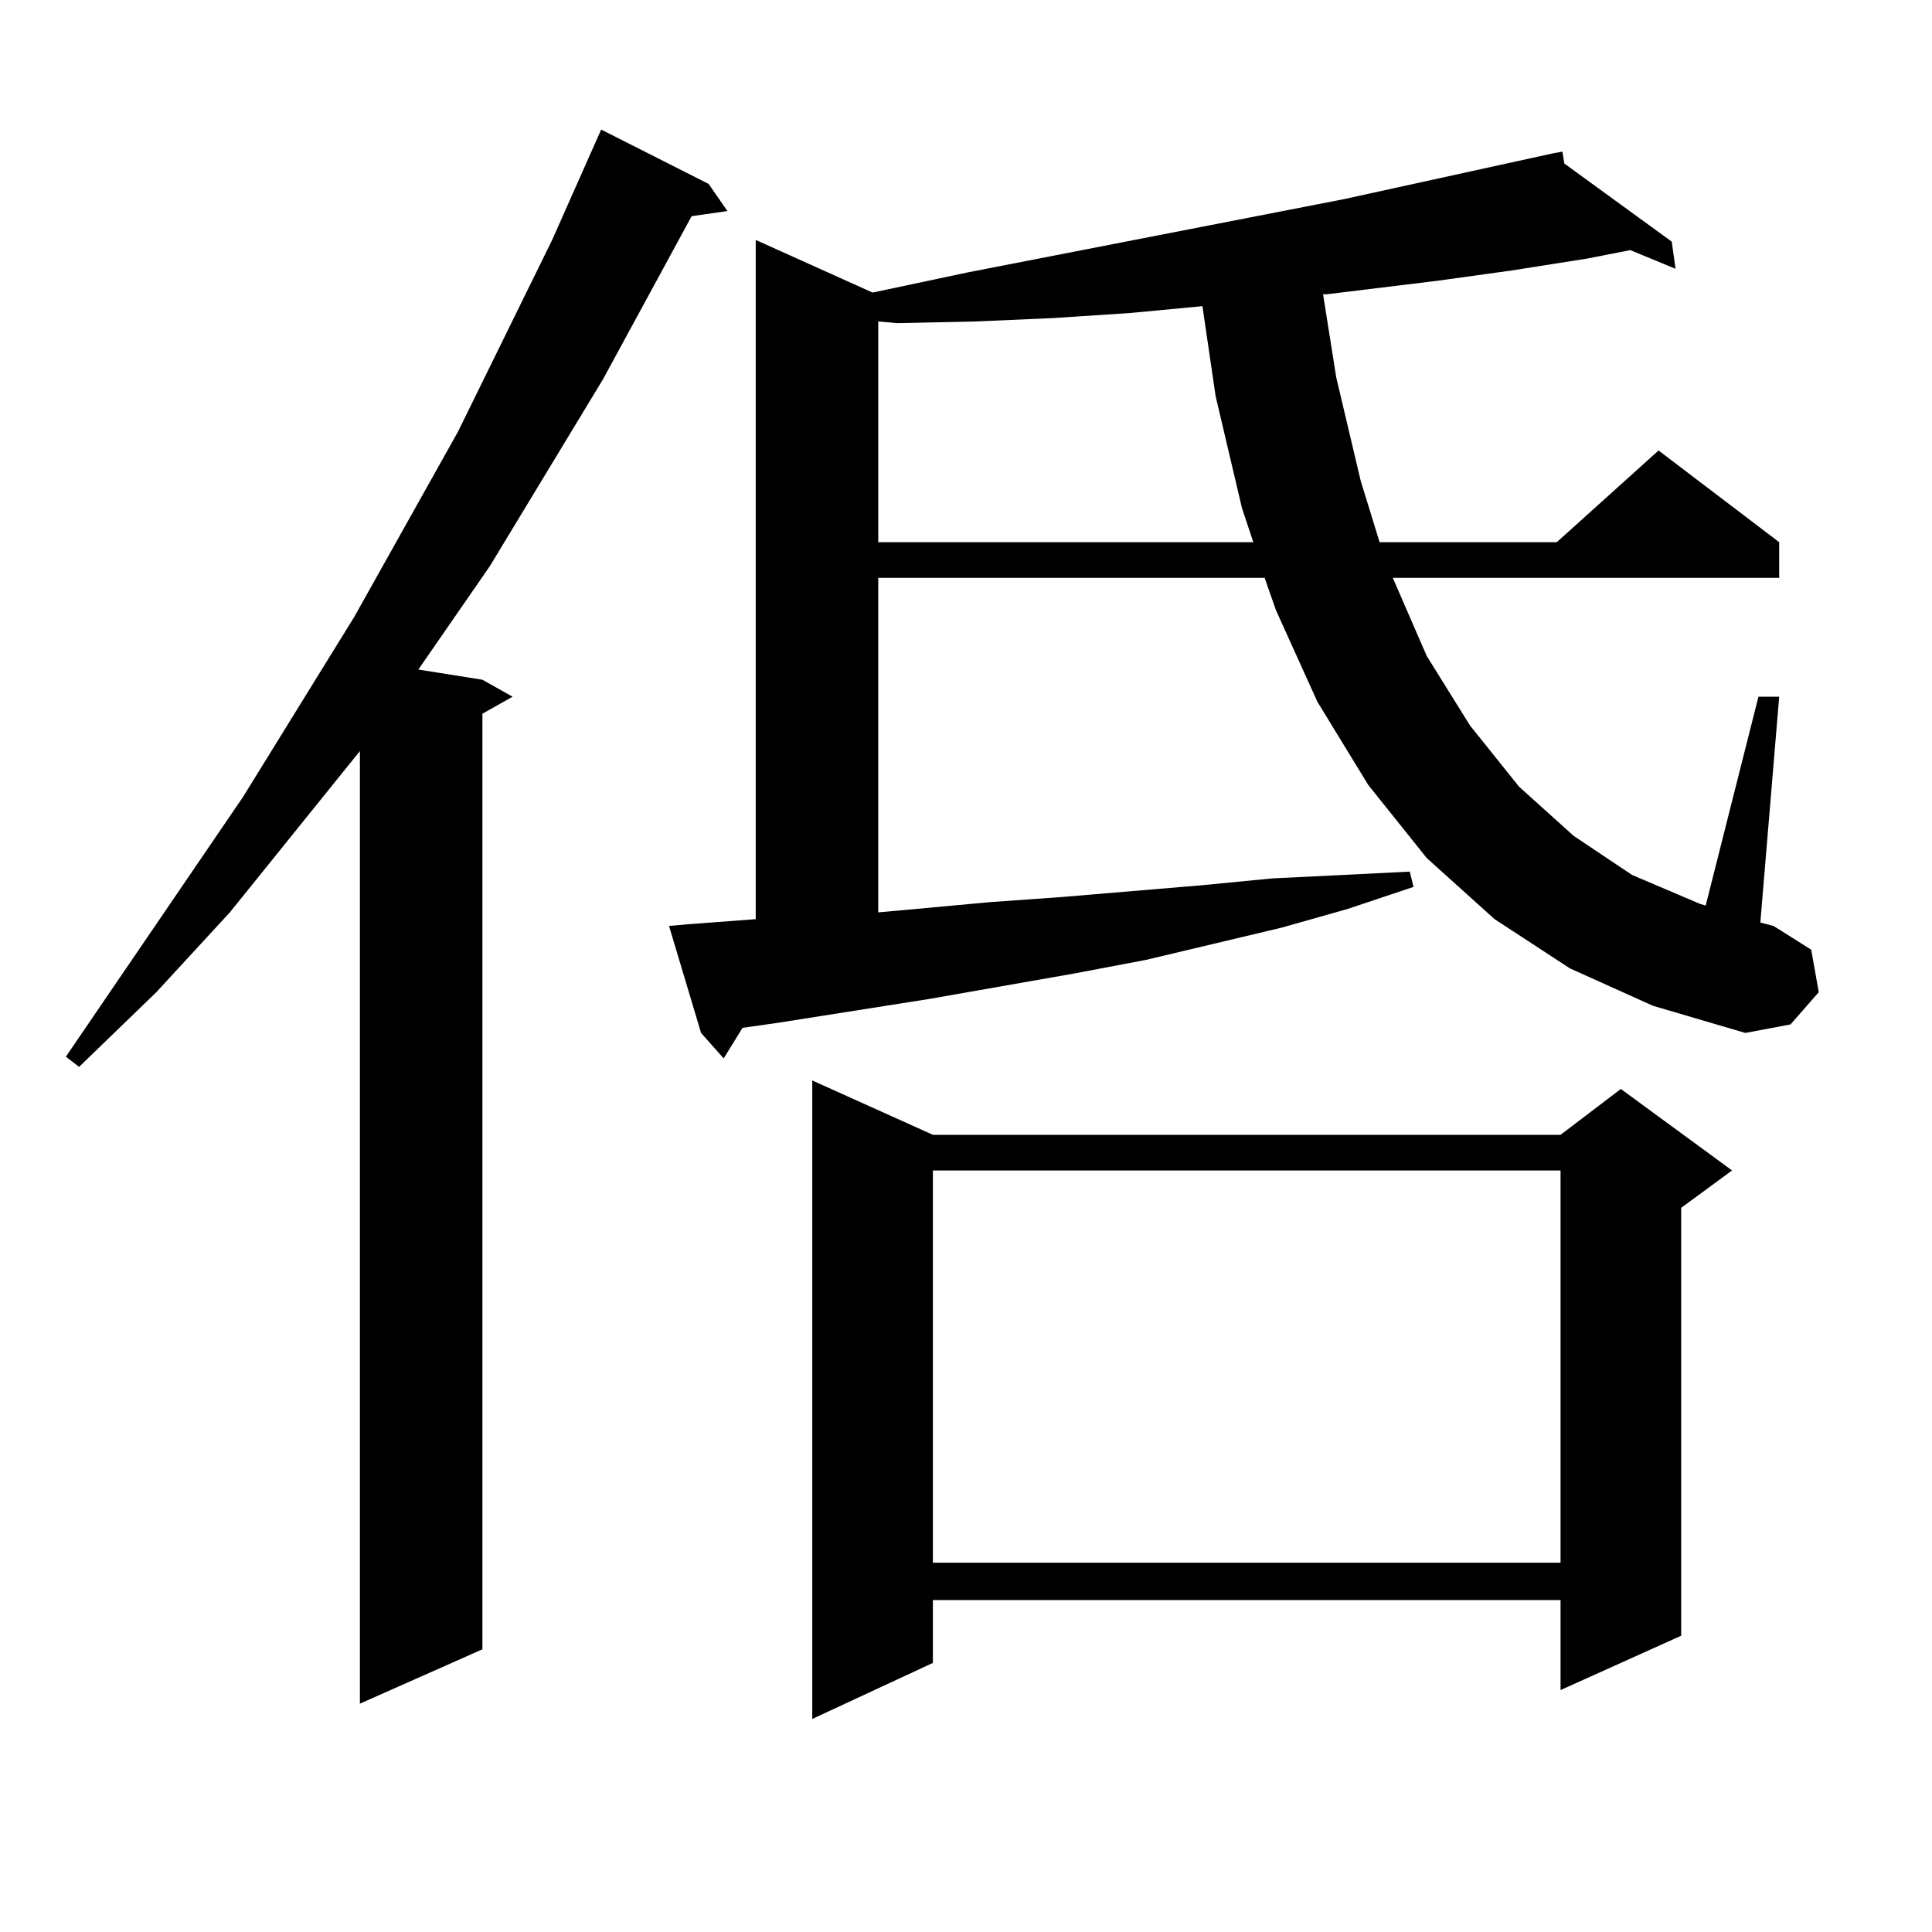<?xml version="1.0" encoding="utf-8"?>
<!-- Generator: Adobe Illustrator 16.0.0, SVG Export Plug-In . SVG Version: 6.00 Build 0)  -->
<!DOCTYPE svg PUBLIC "-//W3C//DTD SVG 1.1//EN" "http://www.w3.org/Graphics/SVG/1.1/DTD/svg11.dtd">
<svg version="1.1" id="图层_1" xmlns="http://www.w3.org/2000/svg" xmlns:xlink="http://www.w3.org/1999/xlink" x="0px" y="0px"
	 width="1000px" height="1000px" viewBox="0 0 1000 1000" enable-background="new 0 0 1000 1000" xml:space="preserve">
<path d="M366.771,95.188l9.756,14.063l-18.536,2.637l-45.853,84.375l-58.535,96.68l-37.072,53.613l33.17,5.273l15.609,8.789
	l-15.609,8.789v484.277l-63.413,28.125V388.742l-67.315,83.496l-38.048,41.309l-39.999,38.672l-6.829-5.273l91.705-134.473
	l57.56-93.164l53.657-95.801l48.779-99.316l25.365-57.129L366.771,95.188z M812.614,501.242l-39.023-25.488l-35.121-31.641
	l-30.243-37.793l-26.341-43.066l-21.463-47.461l-5.854-16.699H454.574v173.145l19.512-1.758l38.048-3.516l37.072-2.637l73.169-6.152
	l36.097-3.516l36.097-1.758l35.121-1.758l1.951,7.91l-34.146,11.426l-34.146,9.668l-70.242,16.699l-37.072,7.031l-75.12,13.184
	l-78.047,12.305l-18.536,2.637l-9.756,15.82l-11.707-13.184l-16.585-55.371l9.756-0.879l35.121-2.637V124.191l60.486,27.246
	l49.755-10.547l194.142-37.793l108.29-23.73h-0.976h0.976l4.878-0.879l0.976,6.152l55.608,40.43l1.951,14.063l-23.414-9.668
	l-22.438,4.395l-39.023,6.152l-38.048,5.273l-57.56,7.031h-1.951l6.829,43.066l12.683,53.613l9.756,31.641h91.705l52.682-47.461
	l62.438,47.461v18.457H720.909l17.561,40.43l22.438,36.035l25.365,31.641l28.292,25.488l30.243,20.215l35.121,14.941l2.927,0.879
	l27.316-108.105h10.731l-9.756,116.895l6.829,1.758l19.512,12.305l3.902,21.973l-14.634,16.699l-23.414,4.395l-47.804-14.063
	L812.614,501.242z M482.866,587.375h324.87l31.219-23.73l57.56,42.188l-26.341,19.336v221.484l-62.438,28.125v-46.582h-324.87v32.52
	l-62.438,29.004V559.25L482.866,587.375z M585.303,161.984l-39.999,2.637l-39.999,1.758l-40.975,0.879l-9.756-0.879v114.258h194.142
	l-5.854-17.578l-13.658-58.008l-6.829-46.582L585.303,161.984z M482.866,605.832v203.027h324.87V605.832H482.866z"/>
</svg>
